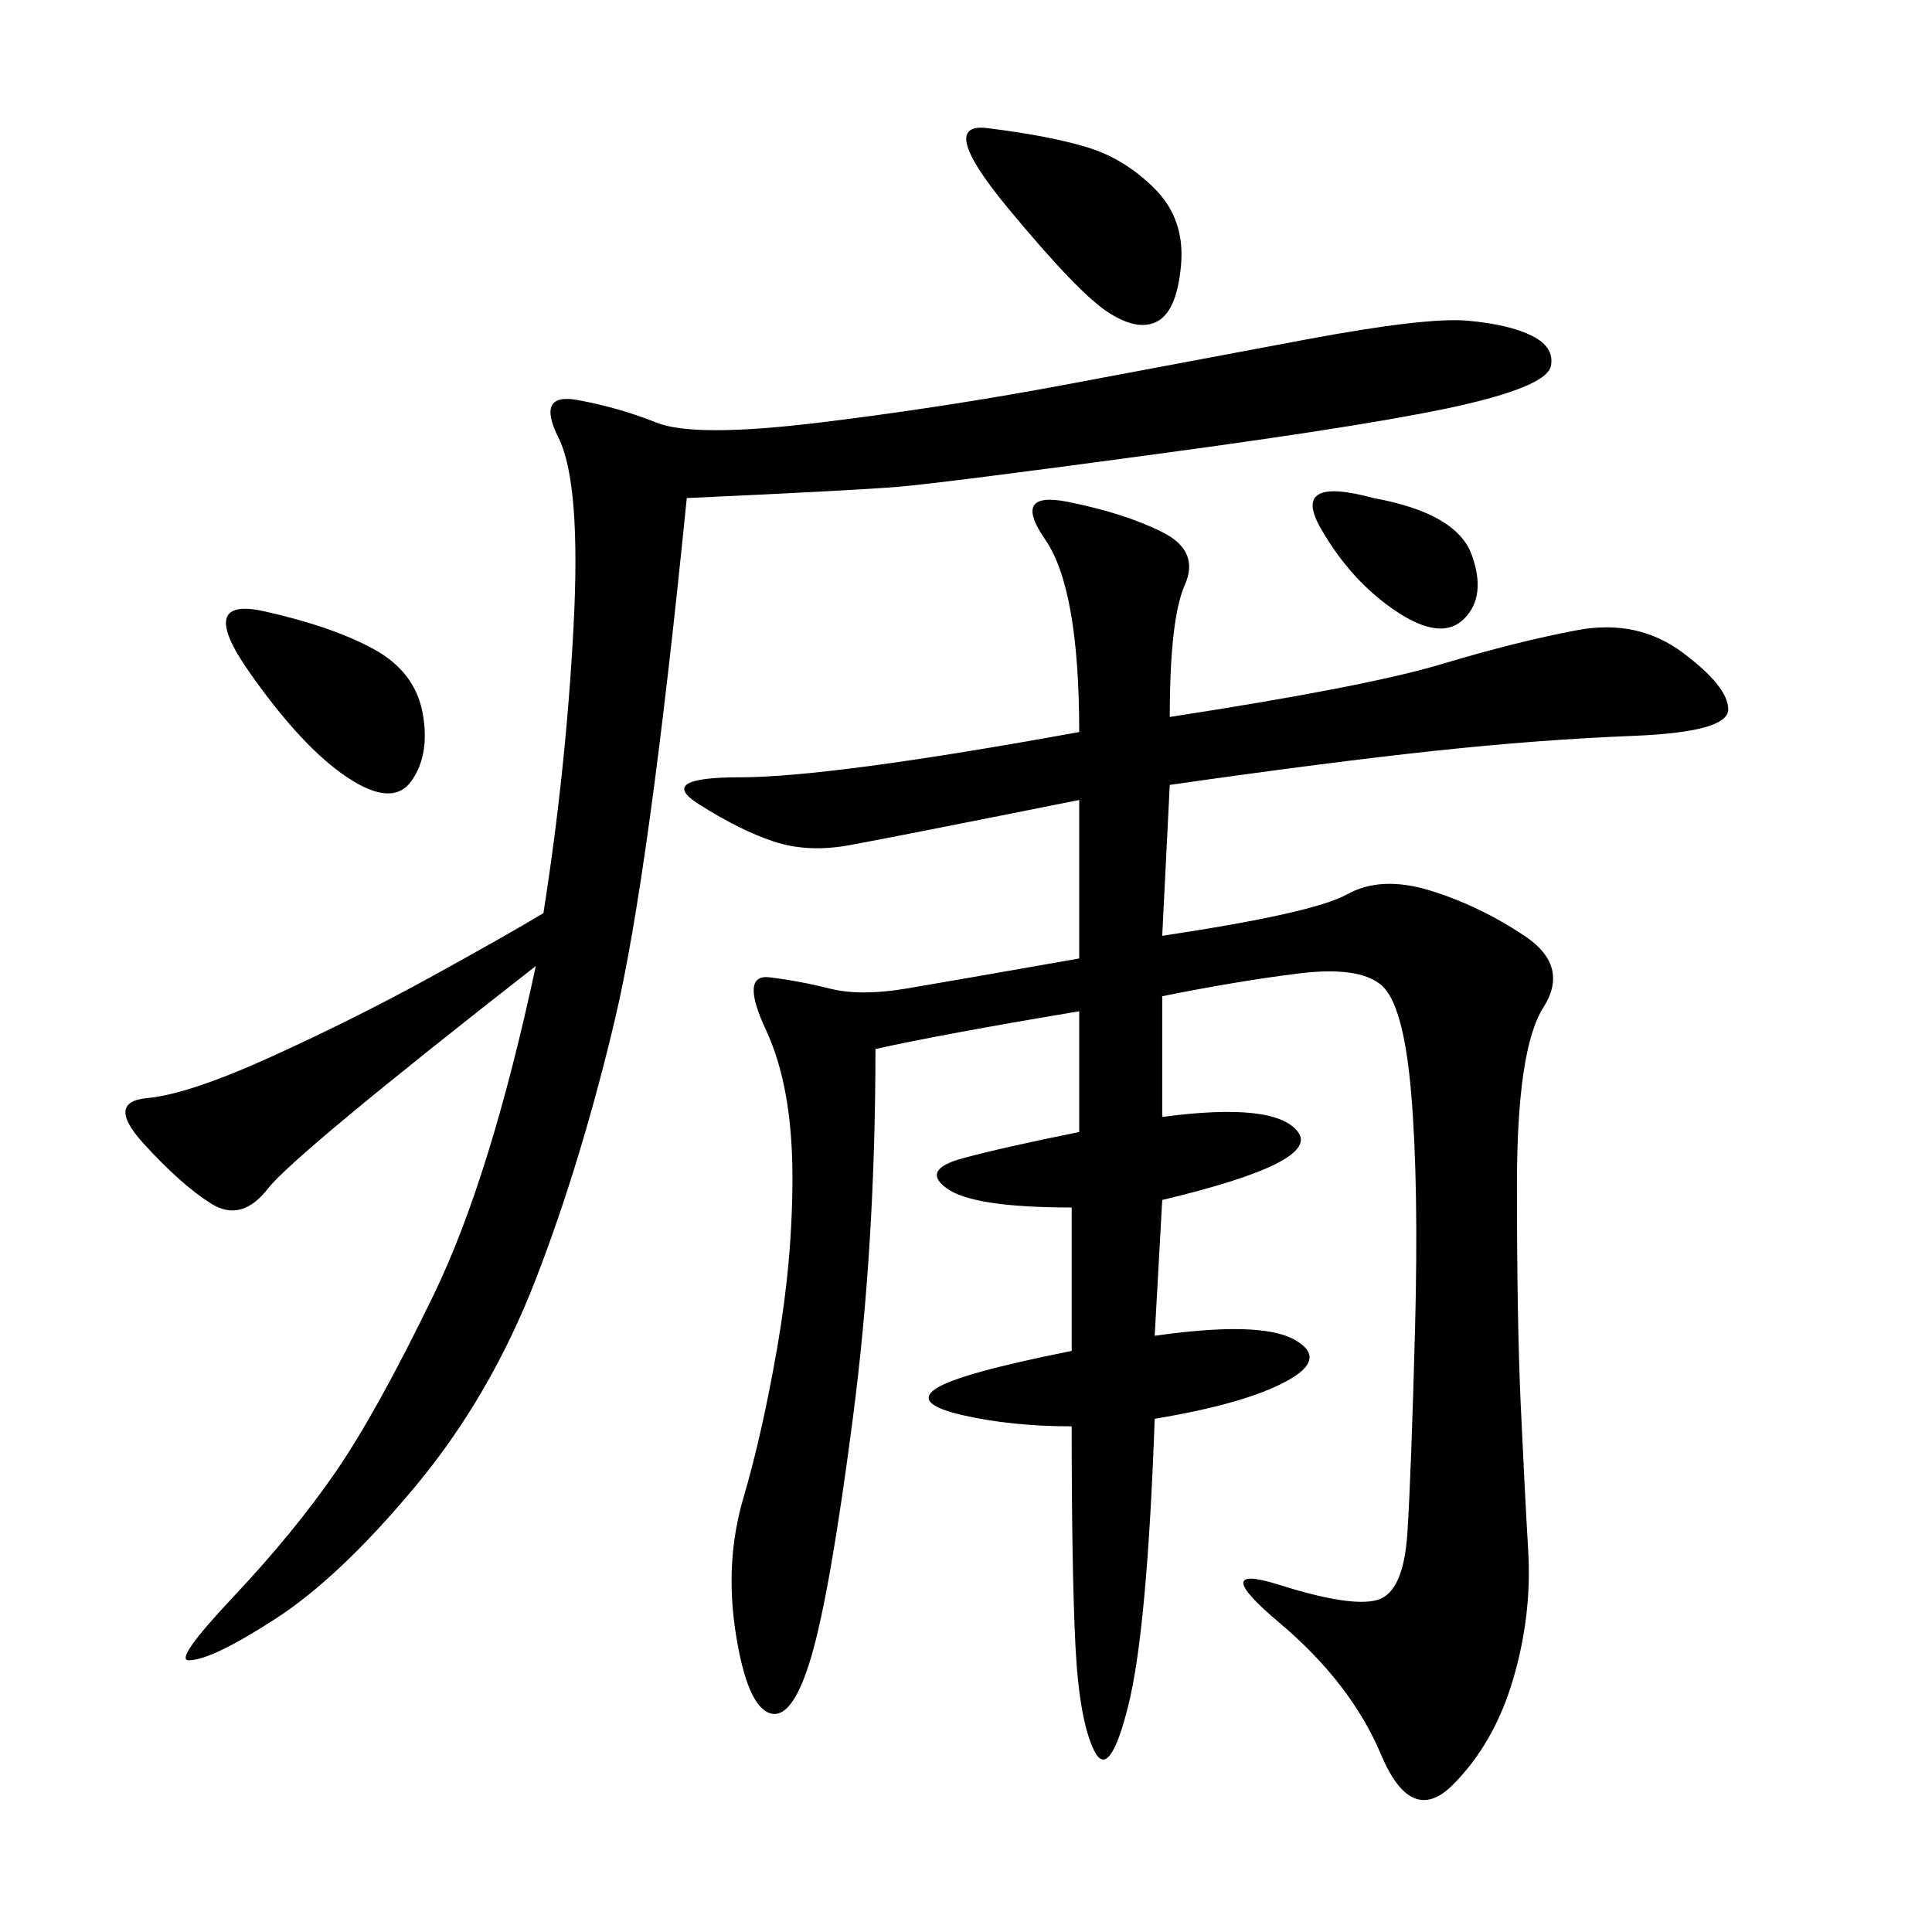 <svg xmlns="http://www.w3.org/2000/svg" xmlns:xlink="http://www.w3.org/1999/xlink" width="300" height="300"><path d="M181.64 111.33Q212.11 106.64 223.83 103.13Q235.55 99.61 244.92 97.85Q254.30 96.09 261.33 101.37Q268.36 106.64 268.36 110.16L268.36 110.16Q268.36 113.67 253.71 114.26Q239.06 114.84 222.66 116.60Q206.25 118.36 181.64 121.88L181.64 121.88L180.47 145.31Q203.91 141.80 209.18 138.87Q214.45 135.94 222.07 138.28Q229.69 140.63 236.72 145.31Q243.75 150 239.65 156.45Q235.55 162.89 235.55 183.98L235.55 183.98Q235.55 205.08 236.13 217.97Q236.72 230.86 237.30 240.82Q237.89 250.78 234.96 260.74Q232.03 270.70 225.59 277.15Q219.14 283.59 214.45 272.46Q209.77 261.33 198.63 251.95Q187.50 242.58 198.63 246.09Q209.77 249.61 213.87 248.44Q217.97 247.27 218.55 237.89Q219.14 228.52 219.73 206.25Q220.31 183.98 219.14 169.92Q217.97 155.86 214.45 152.93Q210.94 150 201.56 151.17Q192.19 152.34 180.47 154.69L180.47 154.69L180.47 173.44Q198.05 171.09 201.56 175.78Q205.08 180.47 180.47 186.33L180.47 186.33L179.30 207.42Q195.70 205.08 200.98 208.01Q206.25 210.94 199.80 214.45Q193.36 217.97 179.30 220.31L179.30 220.31Q178.13 253.13 175.20 264.84Q172.27 276.56 169.92 271.88Q167.58 267.19 166.99 255.47Q166.41 243.75 166.41 221.48L166.41 221.48Q157.03 221.48 149.41 219.73Q141.80 217.97 145.31 215.63Q148.83 213.28 166.41 209.77L166.41 209.77L166.41 187.50Q151.17 187.50 147.07 184.57Q142.97 181.64 149.41 179.88Q155.86 178.13 167.58 175.78L167.58 175.78L167.58 157.03Q146.48 160.55 135.94 162.89L135.94 162.89Q135.94 193.36 132.42 220.31Q128.91 247.27 125.98 257.23Q123.05 267.19 119.53 266.02Q116.02 264.84 114.26 253.71Q112.50 242.58 115.43 232.62Q118.36 222.66 120.70 209.18Q123.05 195.70 123.05 182.81L123.05 182.81Q123.05 168.75 118.95 159.96Q114.84 151.17 119.53 151.76Q124.22 152.34 128.91 153.52Q133.59 154.69 140.63 153.52Q147.66 152.34 167.58 148.83L167.58 148.83L167.58 124.22Q138.28 130.08 131.84 131.25Q125.39 132.42 120.12 130.66Q114.84 128.91 108.40 124.80Q101.95 120.70 114.84 120.70L114.84 120.70Q128.91 120.70 167.58 113.67L167.58 113.67Q167.58 91.41 162.30 83.79Q157.03 76.17 165.82 77.93Q174.61 79.69 180.47 82.62Q186.33 85.55 183.98 90.82Q181.64 96.09 181.64 111.33L181.64 111.33ZM106.64 77.34Q100.78 135.94 95.51 158.20Q90.23 180.47 83.20 198.63Q76.17 216.80 64.45 230.86Q52.73 244.92 42.77 251.37Q32.81 257.81 29.30 257.81L29.30 257.81Q26.95 257.81 36.33 247.85Q45.70 237.89 52.15 228.52Q58.59 219.14 67.38 200.98Q76.17 182.81 83.20 150L83.20 150Q45.70 179.30 41.60 184.57Q37.50 189.84 32.81 186.91Q28.13 183.98 22.27 177.54Q16.41 171.09 22.85 170.51Q29.30 169.92 42.19 164.06Q55.08 158.20 66.80 151.76Q78.52 145.31 84.38 141.80L84.38 141.80Q87.89 119.53 89.06 97.27Q90.23 75 86.72 67.97Q83.20 60.94 89.65 62.11Q96.09 63.28 101.95 65.63Q107.81 67.97 127.15 65.63Q146.48 63.28 165.23 59.77L165.23 59.77L202.73 52.73Q221.48 49.22 227.93 49.80Q234.38 50.39 237.89 52.15Q241.41 53.91 240.82 56.84Q240.23 59.77 227.93 62.70Q215.63 65.63 181.05 70.31Q146.48 75 139.45 75.59Q132.42 76.17 106.64 77.34L106.64 77.34ZM153.52 19.92Q162.89 21.09 168.75 22.85Q174.61 24.61 179.30 29.30Q183.98 33.98 183.40 41.02Q182.81 48.05 179.88 49.80Q176.95 51.56 172.27 48.63Q167.58 45.70 156.45 32.23Q145.31 18.75 153.52 19.92L153.52 19.92ZM41.02 94.92Q51.56 97.27 58.01 100.78Q64.45 104.30 65.63 110.74Q66.80 117.19 63.87 121.29Q60.94 125.39 53.91 120.70Q46.88 116.02 38.67 104.30Q30.47 92.58 41.02 94.92L41.02 94.92ZM213.28 77.34Q226.17 79.69 228.52 86.13Q230.86 92.58 227.34 96.09Q223.83 99.61 216.80 94.92Q209.77 90.23 205.08 82.03Q200.39 73.83 213.28 77.34L213.28 77.34Z"/></svg>
